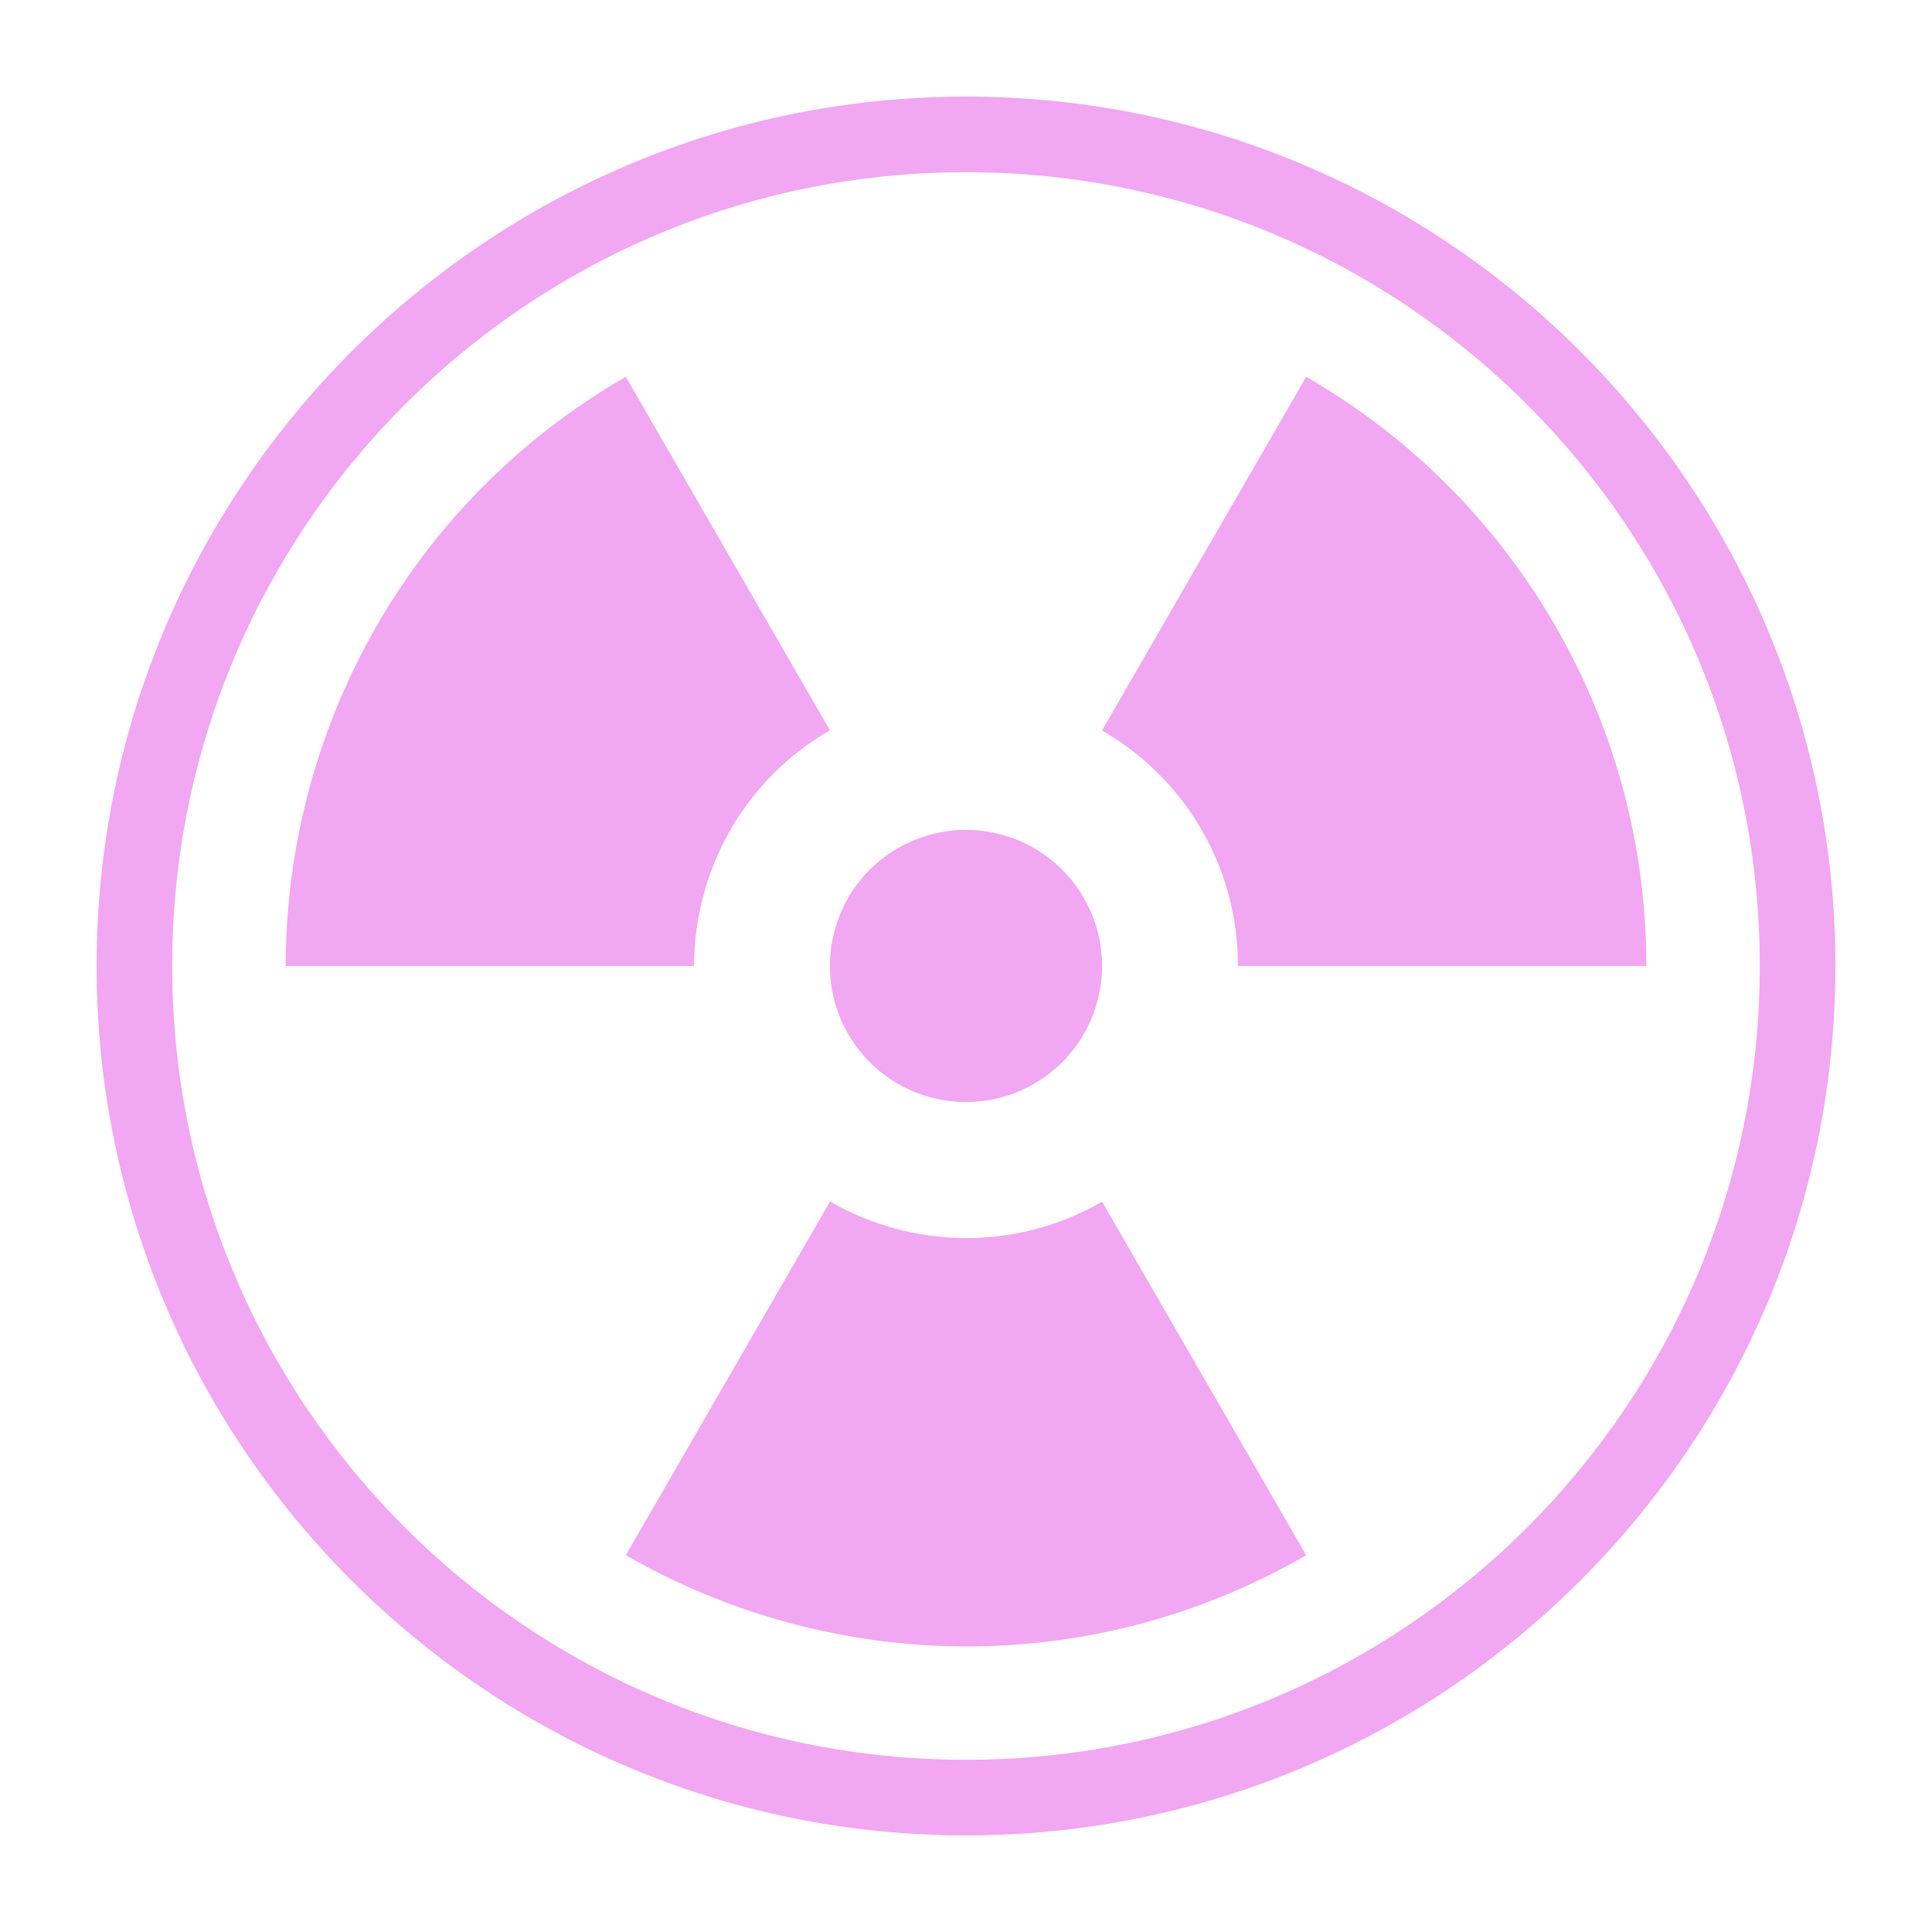 <svg fill="#F1A7F1" xmlns="http://www.w3.org/2000/svg" xmlns:xlink="http://www.w3.org/1999/xlink" version="1.1" x="0px" y="0px" viewBox="0 0 100 100" style="enable-background:new 0 0 100 100;" xml:space="preserve"><path d="M42.956,37.8L32.391,19.501C21.104,26.018,14.798,37.84,14.787,50h21.137  C35.929,45.136,38.442,40.407,42.956,37.8z"></path><path d="M67.607,19.505L57.038,37.81c2.075,1.195,3.878,2.924,5.162,5.147S64.079,47.606,64.076,50h21.137  c0.006-5.986-1.506-12.052-4.714-17.609C77.291,26.835,72.793,22.492,67.607,19.505z"></path><path d="M42.962,62.19L32.393,80.495c10.536,6.07,23.927,6.521,35.215,0.004L57.044,62.2  C52.529,64.806,47.176,64.618,42.962,62.19z"></path><ellipse transform="matrix(0.866 -0.5 0.5 0.866 -18.301 31.698)" cx="50" cy="50" rx="7.043" ry="7.043"></ellipse><path d="M50,5C25.187,5,5,25.187,5,50s20.187,45,45,45c24.813,0,45-20.187,45-45S74.813,5,50,5z M50,91.087  C27.308,91.087,8.913,72.692,8.913,50C8.913,27.308,27.308,8.913,50,8.913S91.087,27.308,91.087,50  C91.087,72.692,72.692,91.087,50,91.087z"></path></svg>